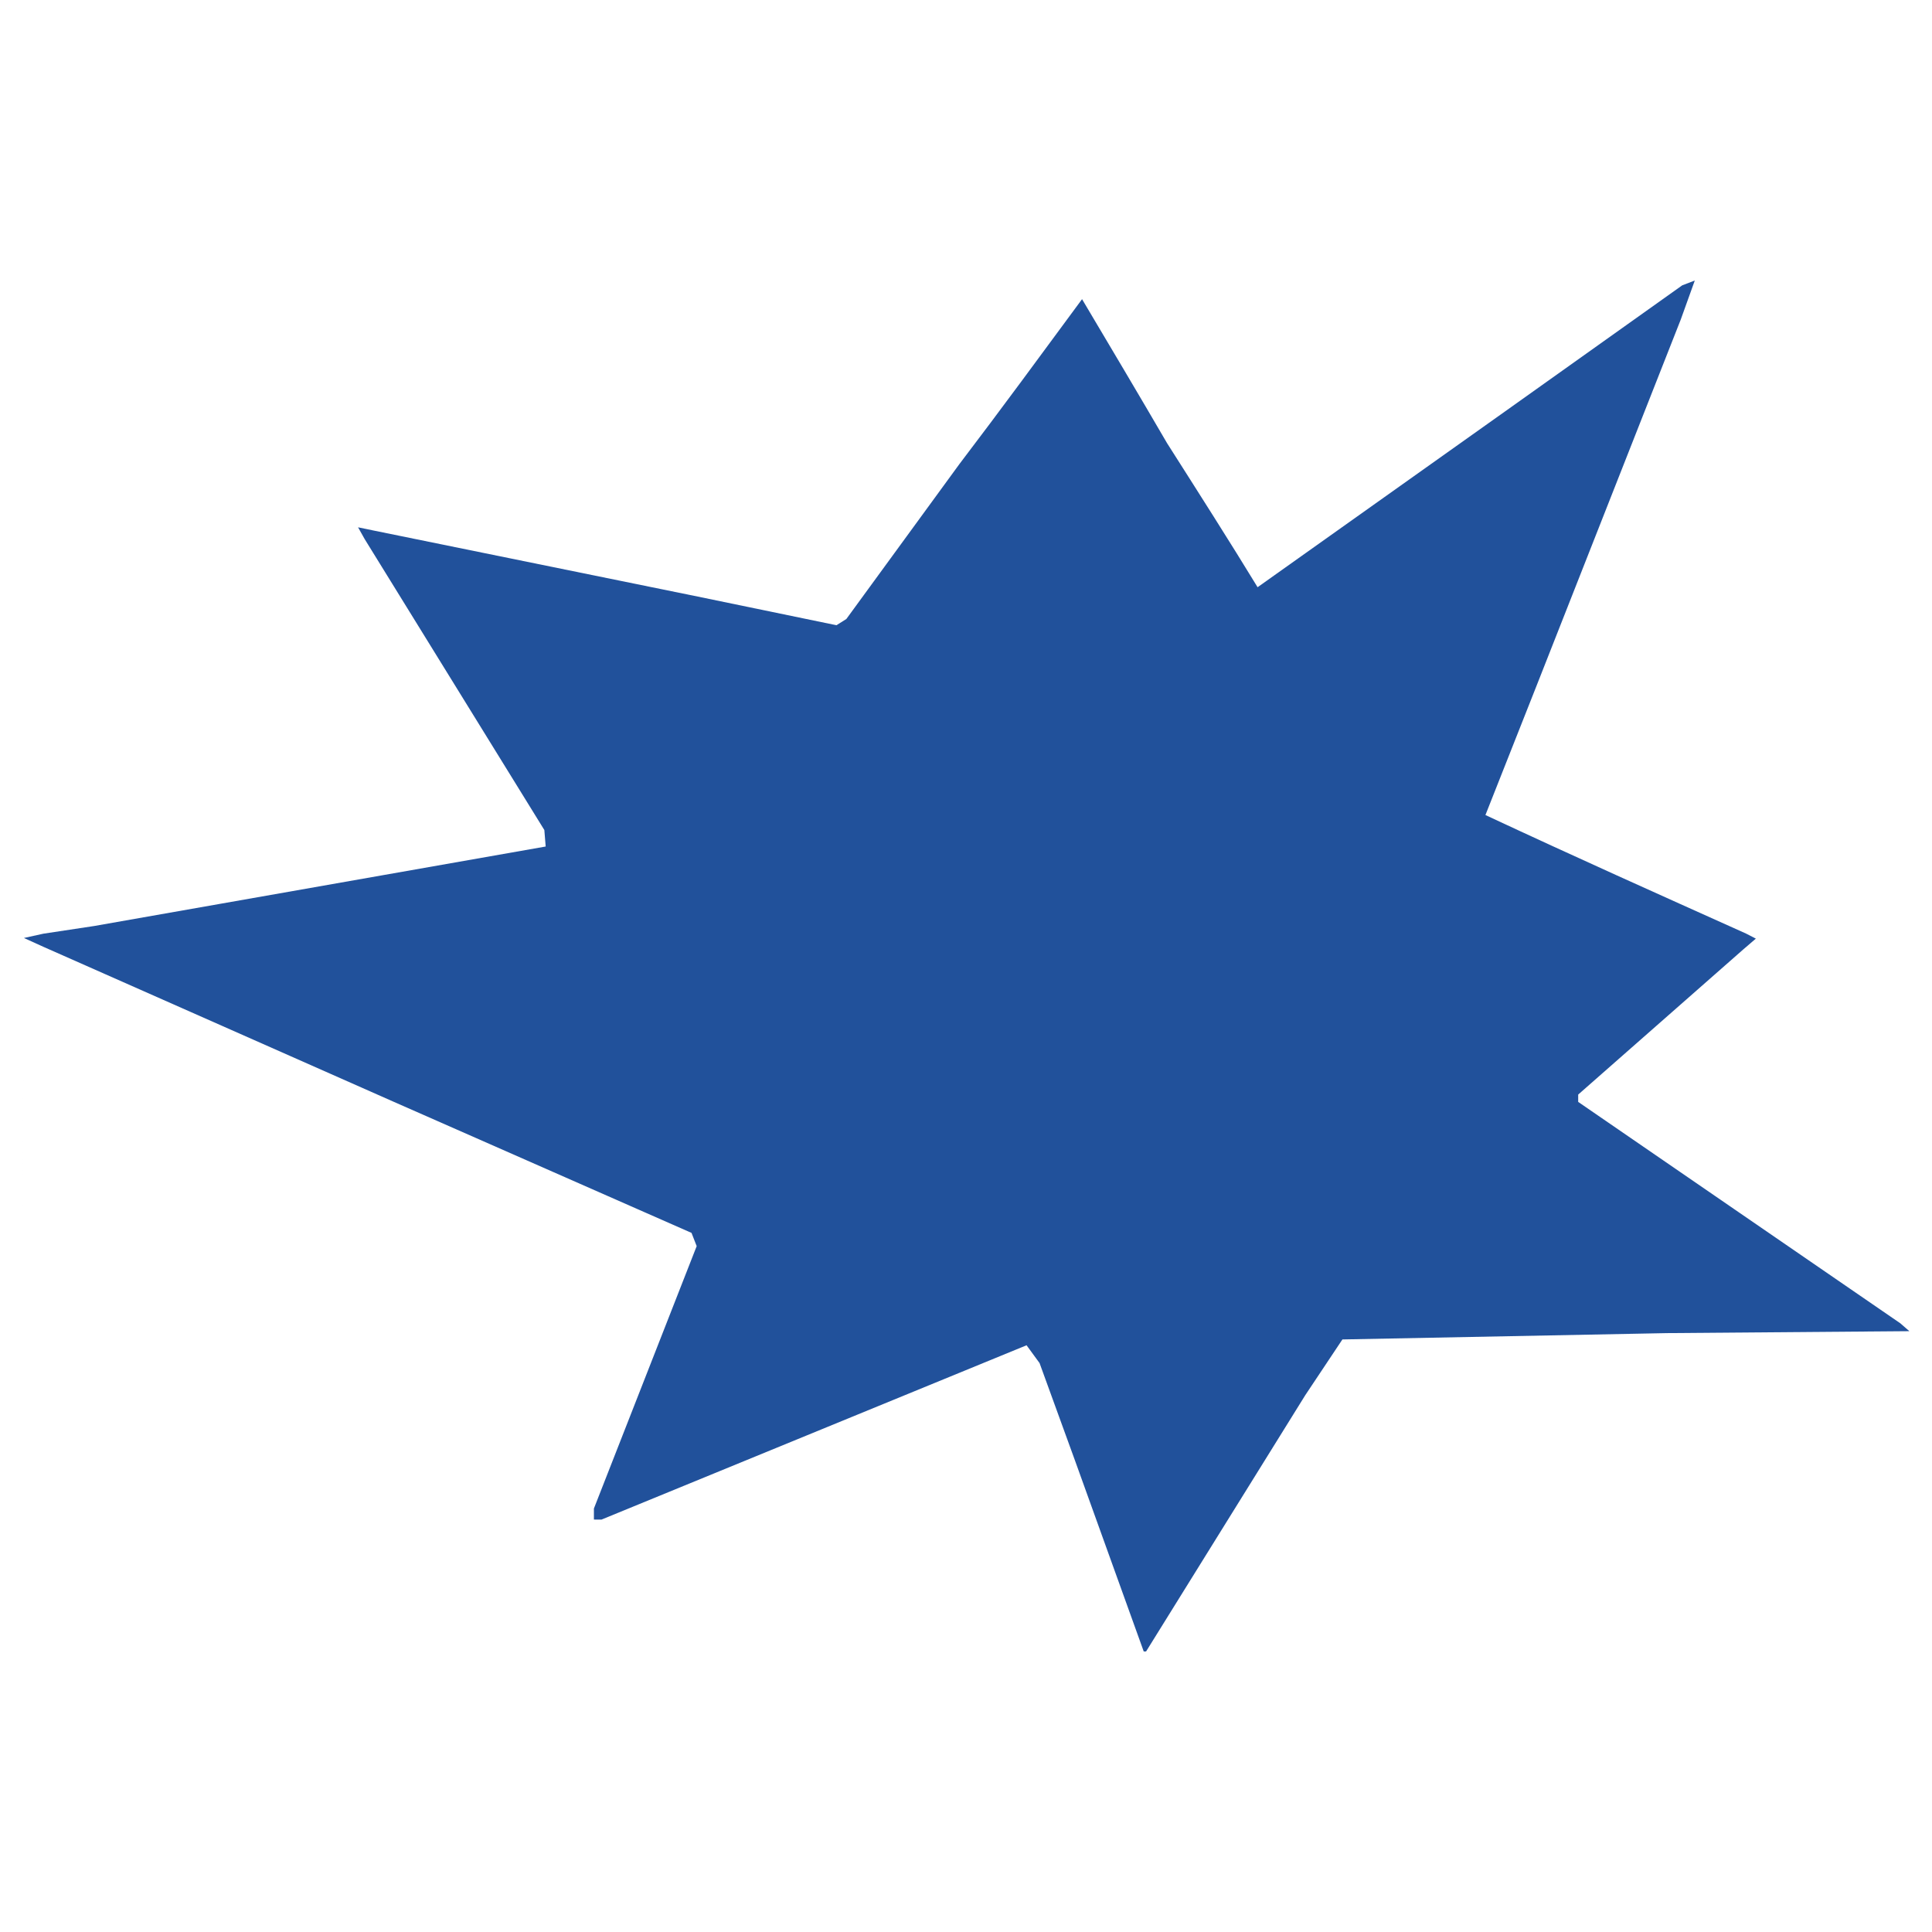 <?xml version="1.0" encoding="UTF-8" standalone="no"?>
<!-- Created with Inkscape (http://www.inkscape.org/) -->

<svg
   width="512"
   height="512"
   viewBox="0 0 135.467 135.467"
   version="1.1"
   id="svg5"
   xml:space="preserve"
   xmlns="http://www.w3.org/2000/svg"
   xmlns:svg="http://www.w3.org/2000/svg"><defs
     id="defs2" /><path
     style="fill:#21519b;fill-opacity:1;stroke-width:0.356"
     d="m 77.794,109.127 -2.401,-6.67 -1.251,-3.441 -1.251,-3.441 -0.456,-0.624 -0.456,-0.624 -14.901,6.111 -14.901,6.111 -0.267,-7.1e-4 -0.267,-8.3e-4 v -0.387 -0.387 l 3.603,-9.199 3.603,-9.199 -0.181,-0.464 -0.181,-0.464 -10.449,-4.6 -10.449,-4.6 -12.274,-5.43 -12.274,-5.43 -1.364,-0.619 1.364,-0.301 1.779,-0.269 1.779,-0.269 15.831,-2.787 15.831,-2.787 -0.047,-0.578 -0.047,-0.578 -6.298,-10.198 -6.298,-10.198 -0.466,-0.83 1.073,0.222 11.377,2.318 11.377,2.318 4.859,1.004 4.859,1.004 0.347,-0.219 0.347,-0.219 7.918,-10.851 c 2.934,-3.856 5.801,-7.764 8.608,-11.574 1.971,3.319 3.993,6.719 5.959,10.094 2.157,3.391 4.458,6.998 6.349,10.104 l 8.66,-6.152 8.66,-6.152 6.226,-4.431 6.226,-4.431 0.442,-0.17 0.442,-0.17 -0.493,1.371 -0.493,1.371 -5.043,12.807 -5.043,12.807 -1.804,4.562 -1.804,4.562 c 6.562,3.062 11.734,5.371 18.267,8.308 l 0.694,0.357 -0.895,0.769 -5.781,5.083 -5.781,5.083 v 0.257 0.257 l 11.295,7.763 11.295,7.763 0.315,0.275 0.315,0.275 -8.497,0.068 -8.497,0.068 -11.379,0.222 -11.379,0.222 -1.304,1.957 -1.304,1.957 -5.58,8.983 -5.58,8.983 h -0.081 -0.081 z M 1.679,65.768 c -0.158,33.362 -0.079,16.681 0,0 z"
     id="path462" /></svg>
